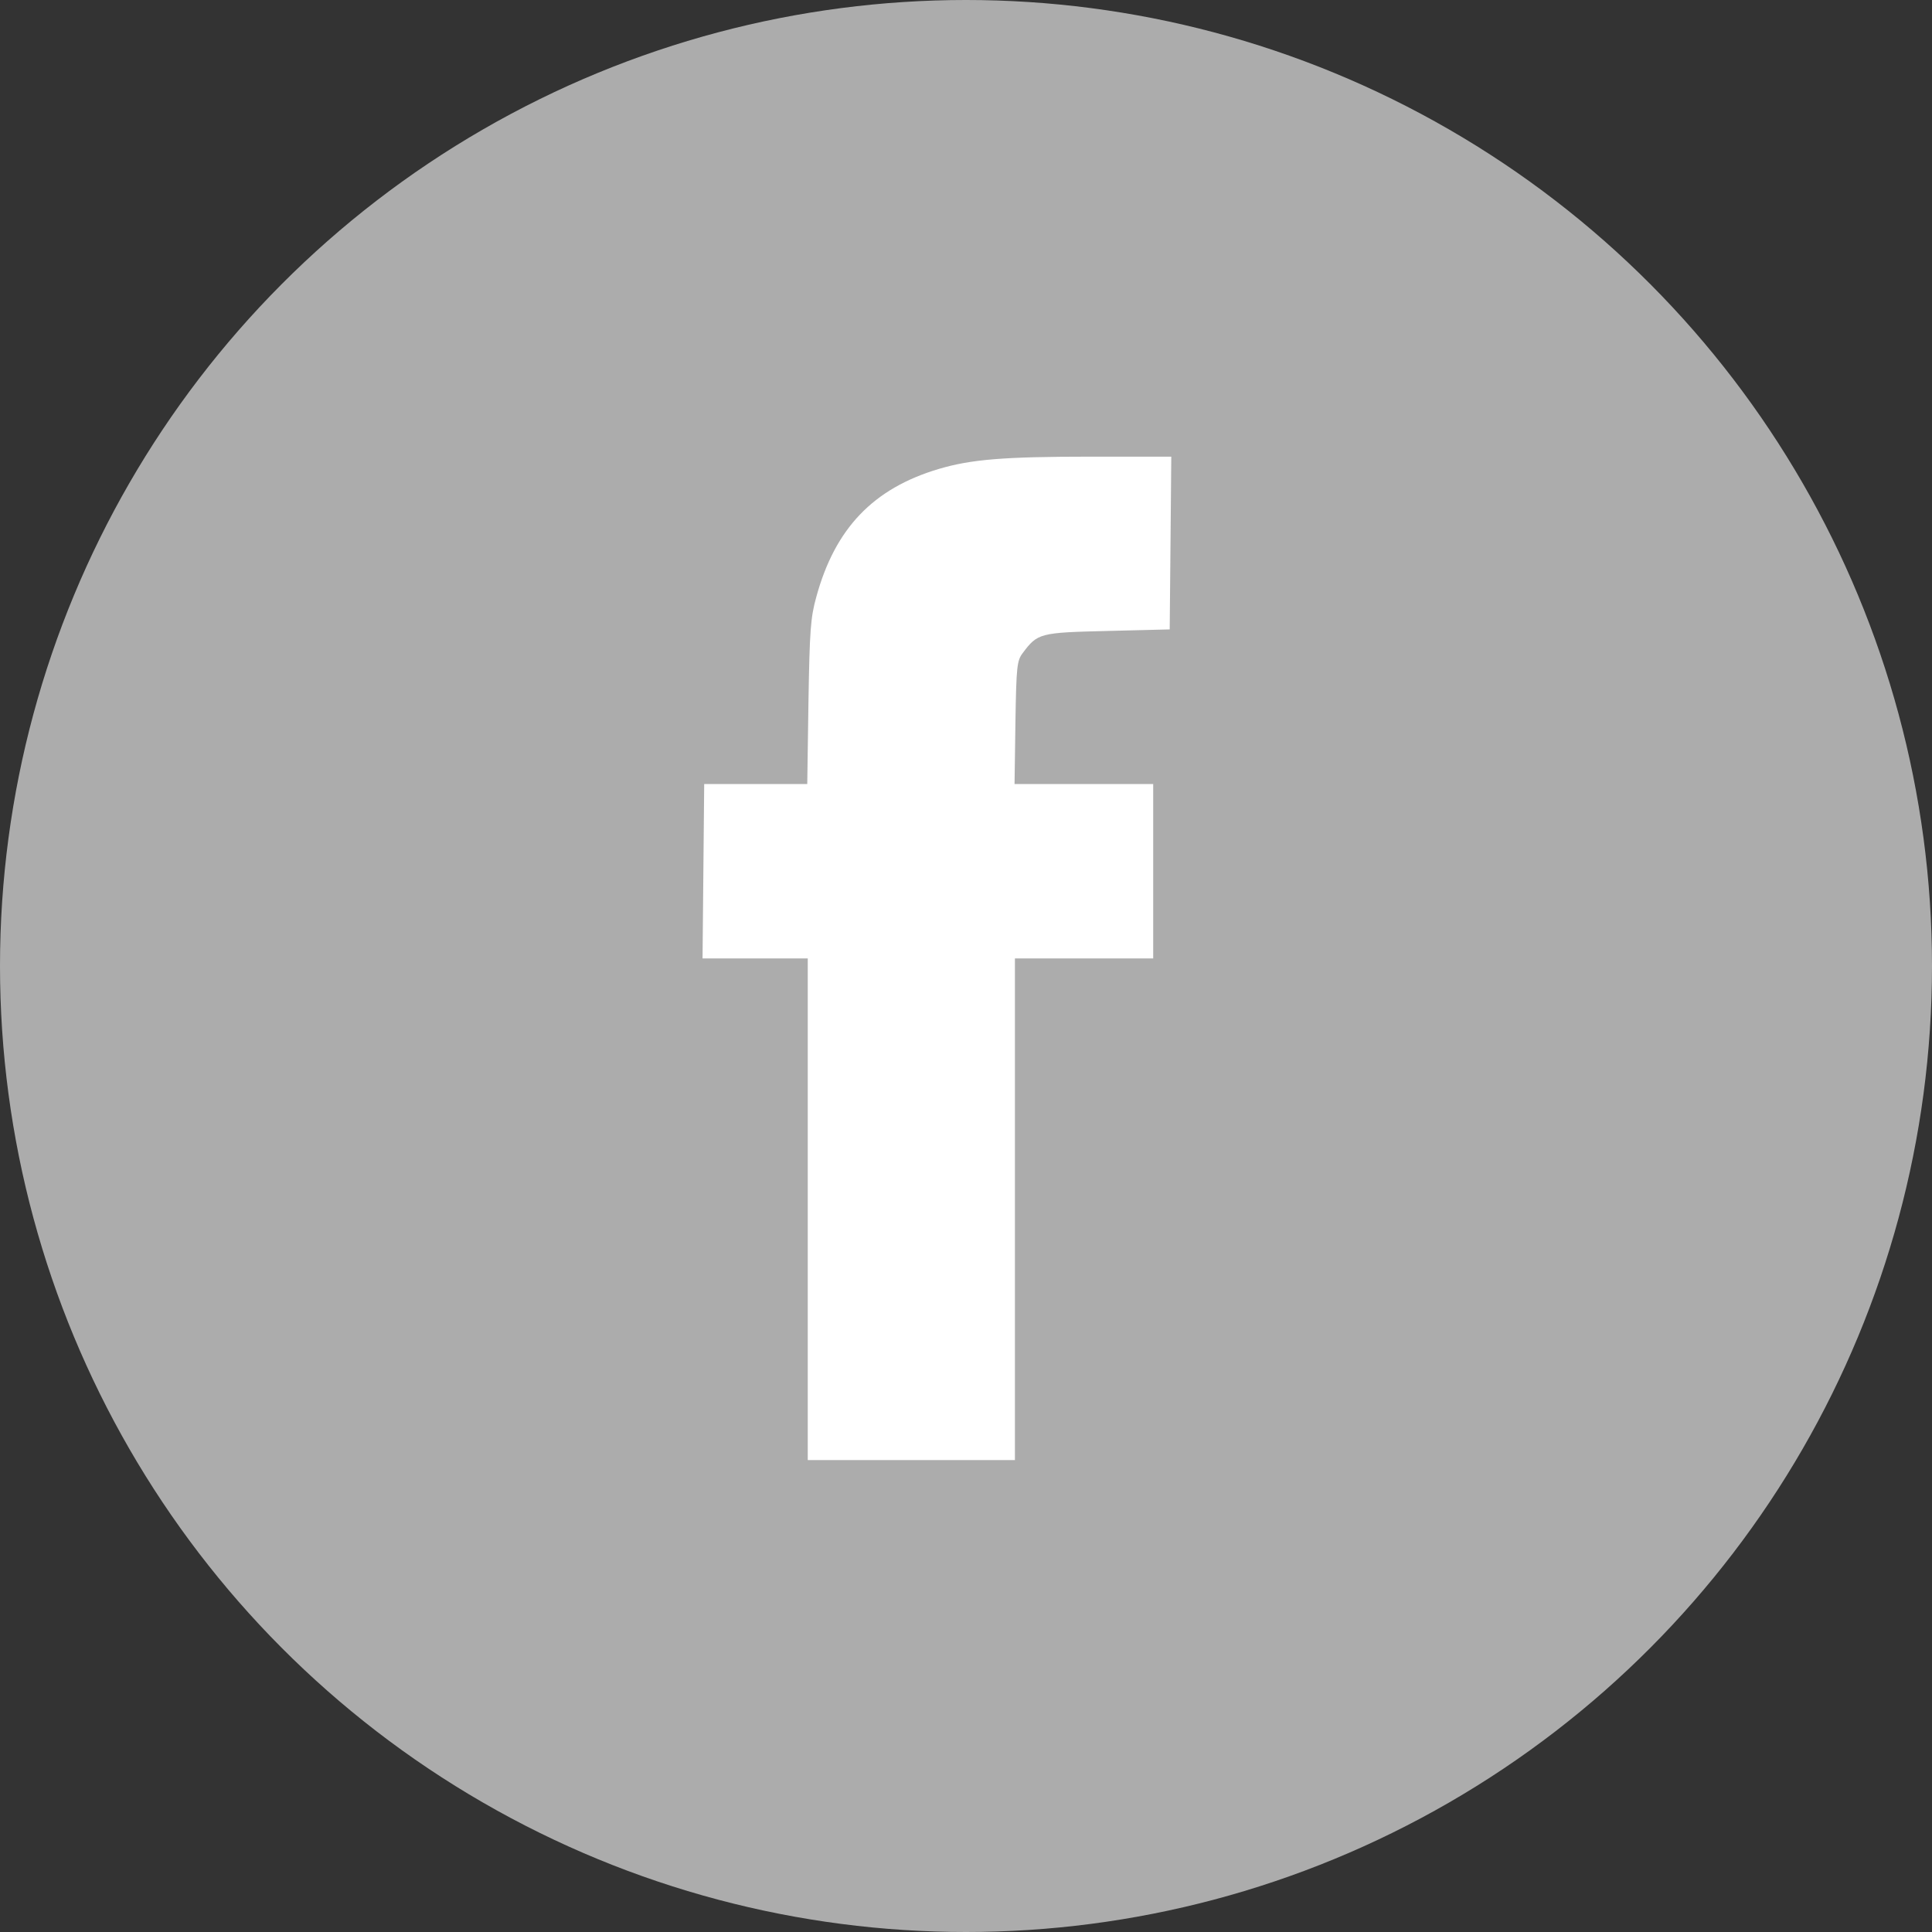 <?xml version="1.0" encoding="UTF-8"?>
<svg width="55px" height="55px" viewBox="0 0 55 55" version="1.1" xmlns="http://www.w3.org/2000/svg" xmlns:xlink="http://www.w3.org/1999/xlink">
    <rect x="0" y="0" width="55" height="55" fill="#333333" stroke="none"/>
    <title>Group 85</title>
    <g id="Page-1" stroke="none" stroke-width="1" fill="none" fill-rule="evenodd">
        <g id="Group-85">
            <circle id="Oval" fill="#ACACAC" cx="27.5" cy="27.5" r="27.5"></circle>
            <path d="M33.322,15.46 L33.299,17.918 L31.529,17.962 C29.596,18.008 29.539,18.024 29.114,18.592 C28.952,18.806 28.932,18.967 28.907,20.576 L28.882,22.32 L32.829,22.32 L32.829,27.285 L28.893,27.285 L28.893,41.565 L22.995,41.565 L22.995,27.285 L20,27.285 L20.047,22.32 L22.981,22.32 L23.015,19.99 C23.048,17.953 23.075,17.58 23.238,16.995 C23.771,15.043 24.858,13.907 26.718,13.352 C27.648,13.076 28.578,13 31.054,13 L33.344,13 L33.322,15.46 L33.322,15.46 Z" id="Path" fill="#FFFFFF"></path>
        </g>
    </g>
</svg>
